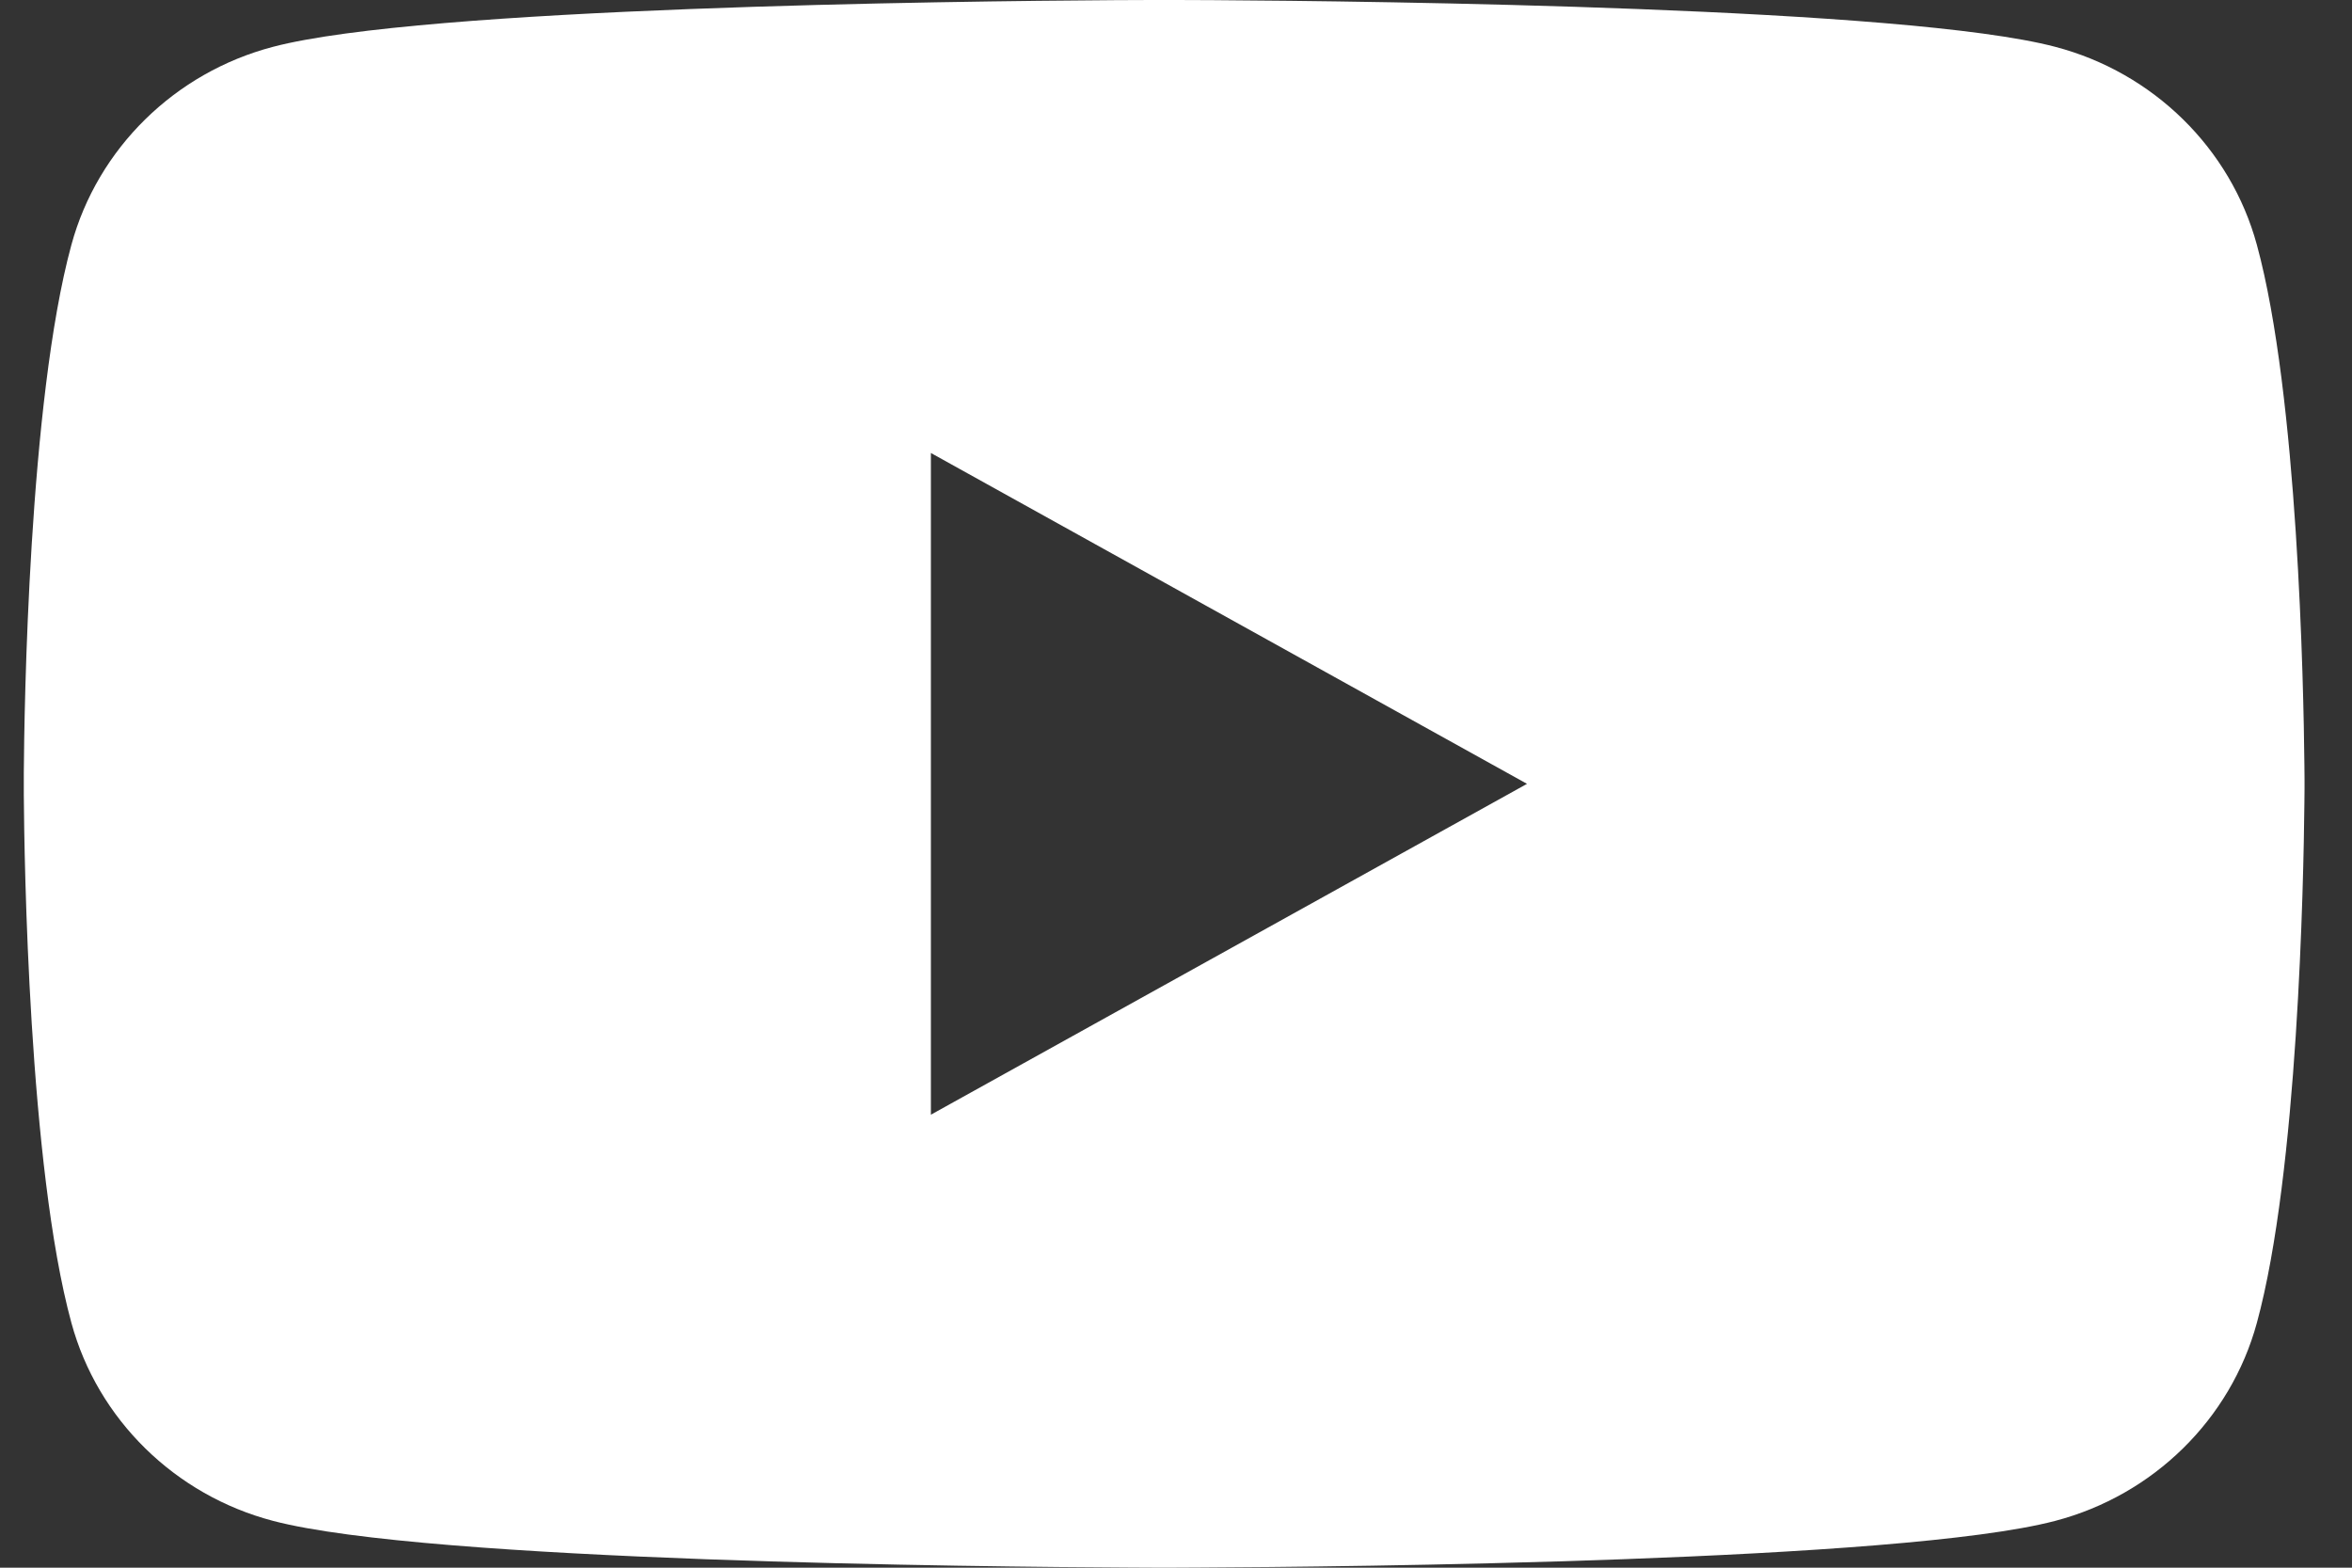 <svg width="33" height="22" viewBox="0 0 33 22" fill="none" xmlns="http://www.w3.org/2000/svg">
<rect x="0" y="0" width="33" height="22" fill="#333333" stroke="none"/>
<path fill-rule="evenodd" clip-rule="evenodd" d="M16.414 0C16.441 4.78748e-05 16.473 0 16.512 0L17.013 0.002C19.306 0.016 26.735 0.104 28.836 0.657C30.213 1.018 31.297 2.083 31.665 3.435C32.242 5.548 32.321 9.64 32.332 10.729L32.334 10.93C32.334 10.976 32.334 11 32.334 11L32.334 11.018C32.334 11.03 32.334 11.047 32.334 11.07L32.332 11.271C32.321 12.36 32.242 16.452 31.665 18.565C31.297 19.917 30.213 20.982 28.836 21.343C26.669 21.914 18.837 21.989 16.814 21.998L16.414 22C16.361 22 16.334 22 16.334 22L16.313 22C16.3 22 16.279 22 16.253 22L15.854 21.998C13.83 21.989 5.998 21.914 3.831 21.343C2.454 20.982 1.37 19.917 1.002 18.565C0.402 16.367 0.34 12.029 0.334 11.155V10.844C0.34 9.97 0.402 5.633 1.002 3.435C1.37 2.083 2.454 1.018 3.831 0.657C5.933 0.104 13.361 0.016 15.654 0.002L16.155 0C16.194 0 16.227 4.78748e-05 16.253 0H16.414ZM13.061 6.357V15.643L21.425 11L13.061 6.357Z" fill="white"/>
</svg>
